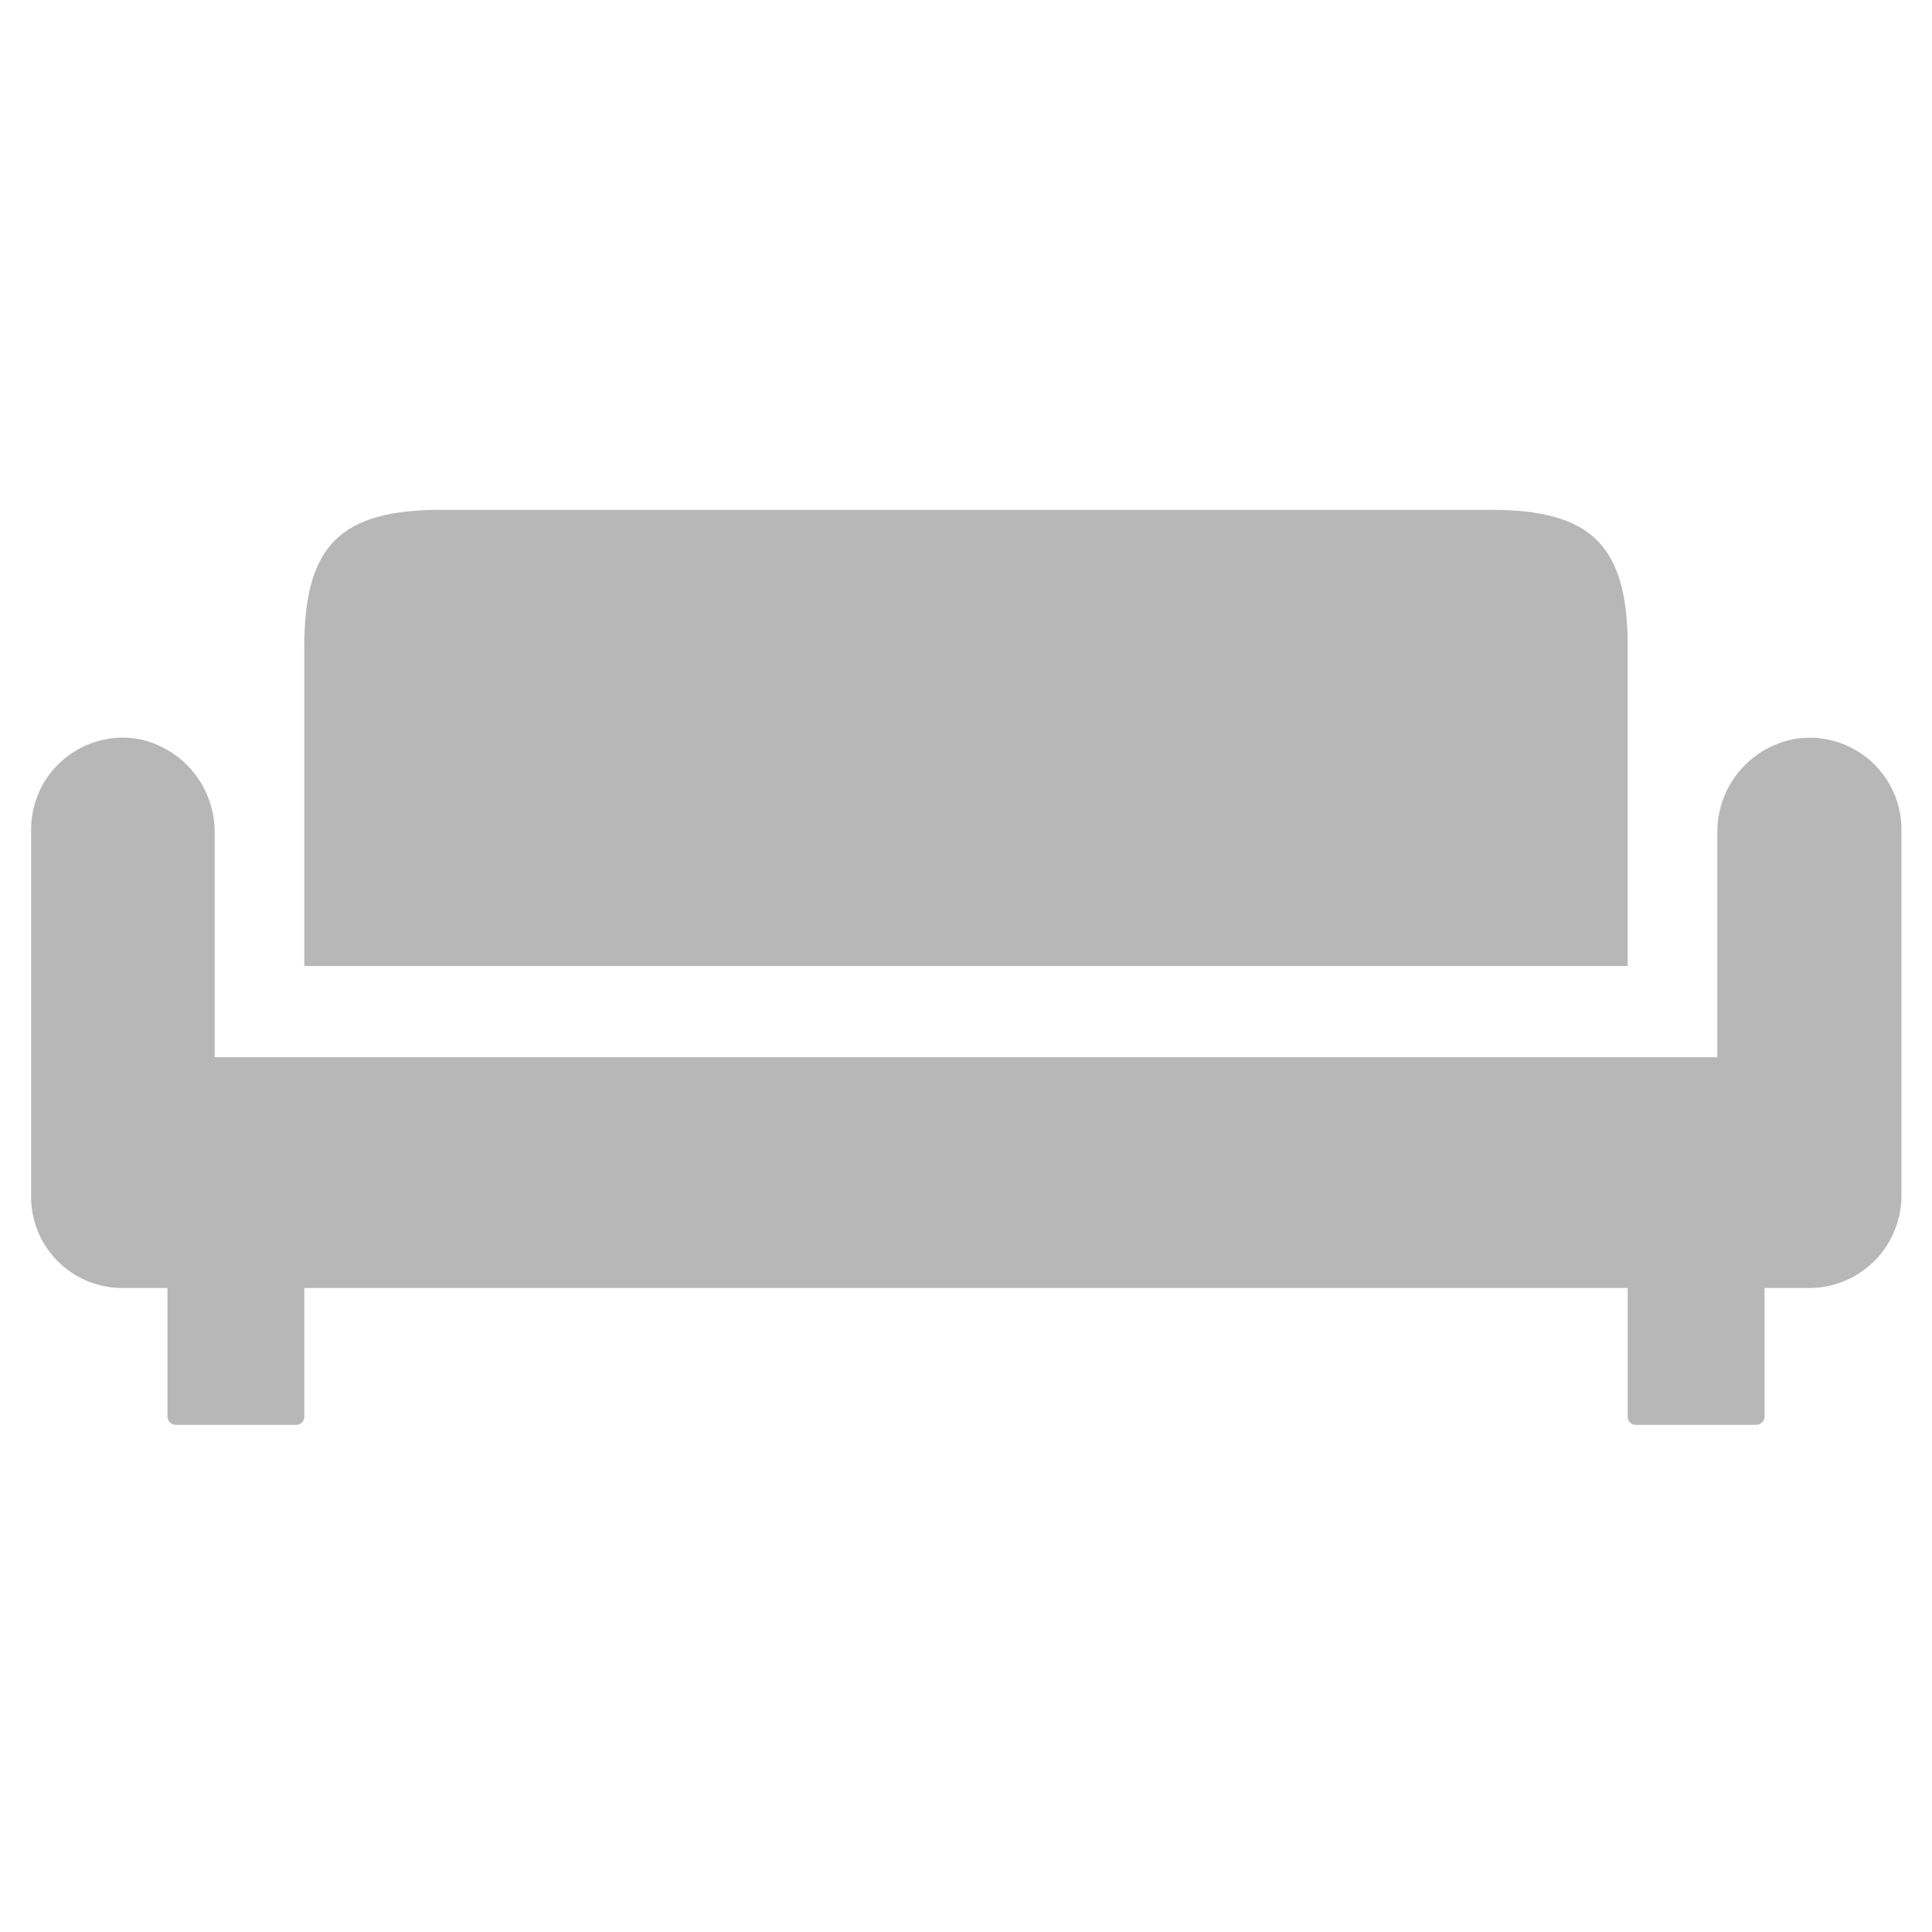 <?xml version="1.0" encoding="UTF-8"?>
<!DOCTYPE svg PUBLIC "-//W3C//DTD SVG 1.1//EN"
  "http://www.w3.org/Graphics/SVG/1.1/DTD/svg11.dtd"><svg id="Layer_1" data-name="Layer 1" xmlns="http://www.w3.org/2000/svg" viewBox="0 0 36 36"><defs><style>.cls-1{fill:#b7b7b7;}</style></defs><title>sofa bed</title><path class="cls-1" d="M30.33,12.05c0-1.88-.67-2.55-2.55-2.55H8.22c-1.88,0-2.55.67-2.55,2.55V18H30.33Z"/><path class="cls-1" d="M33.44,13.77A1.76,1.76,0,0,0,32,15.54V19.7H4V15.54a1.77,1.77,0,0,0-1.42-1.77,1.71,1.71,0,0,0-2,1.68v6.8A1.7,1.7,0,0,0,2.27,24h.85v2.4a.16.16,0,0,0,.16.15H5.52a.15.15,0,0,0,.15-.15V24H30.33v2.4a.15.15,0,0,0,.15.15h2.24a.16.16,0,0,0,.16-.15V24h.83a1.72,1.72,0,0,0,1.72-1.7v-6.8A1.71,1.71,0,0,0,33.44,13.77Z"/></svg>